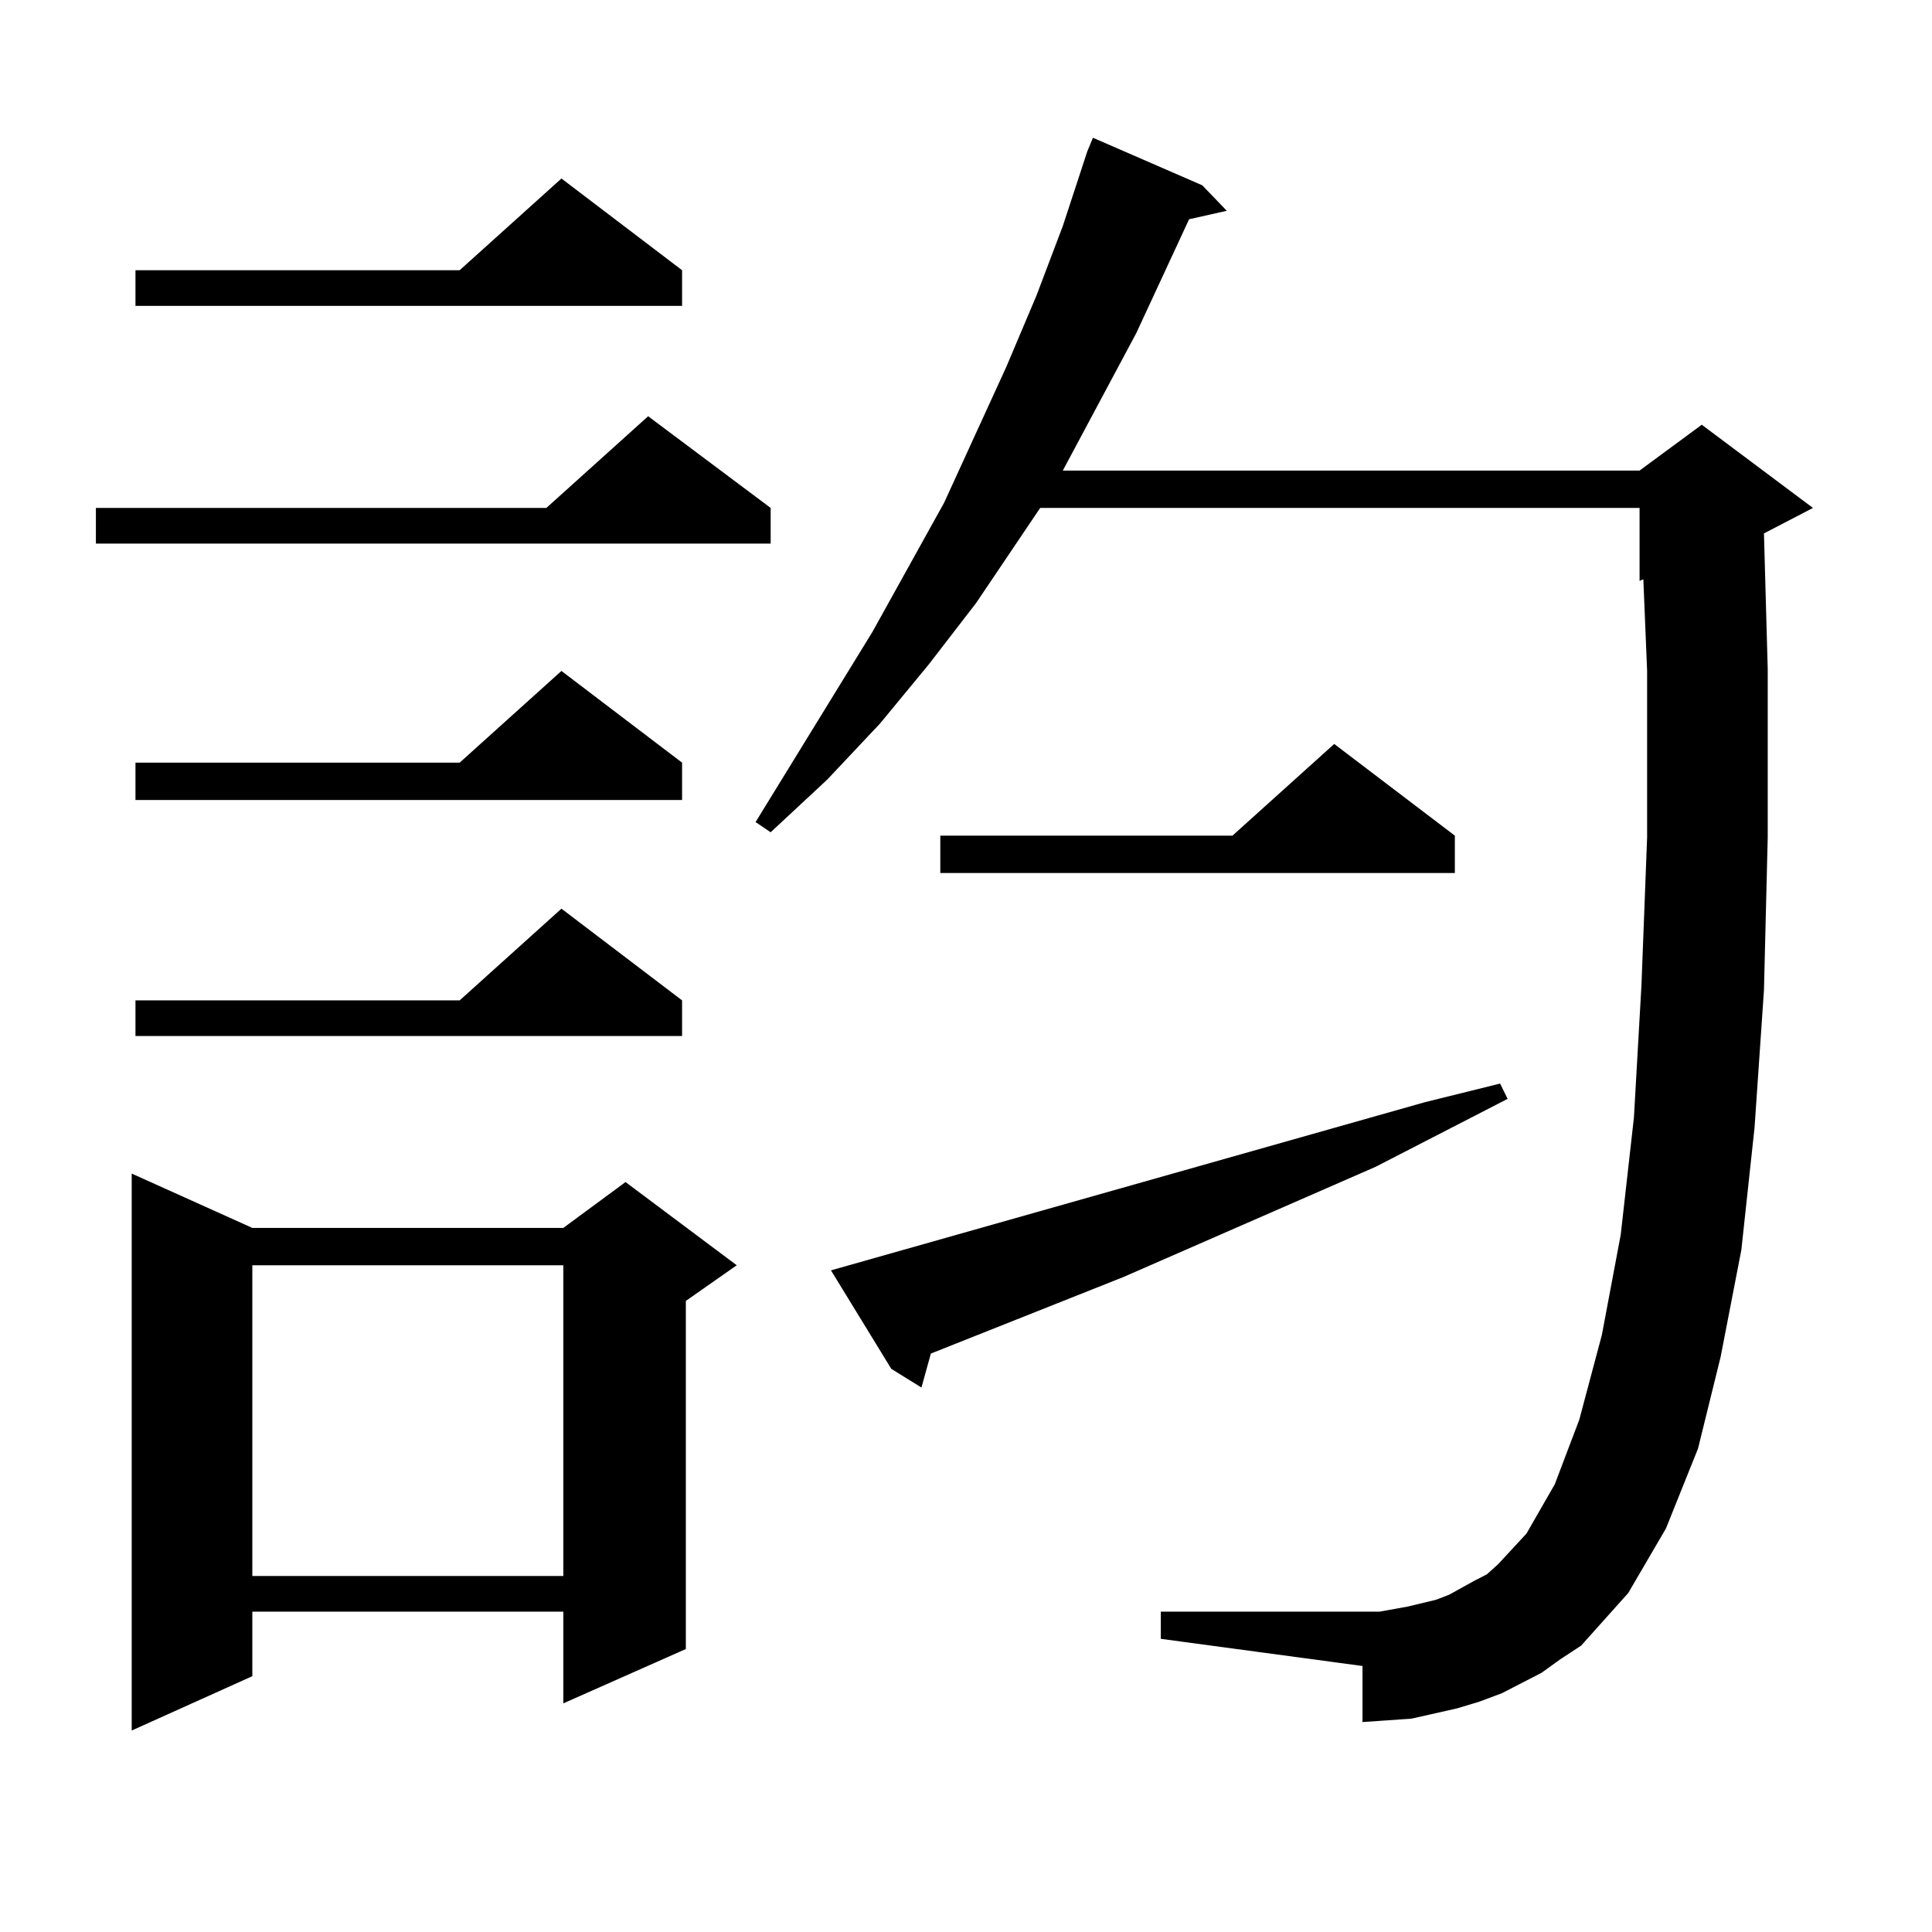 <?xml version="1.0" encoding="utf-8"?>
<!-- Generator: Adobe Illustrator 16.0.0, SVG Export Plug-In . SVG Version: 6.00 Build 0)  -->
<!DOCTYPE svg PUBLIC "-//W3C//DTD SVG 1.1//EN" "http://www.w3.org/Graphics/SVG/1.1/DTD/svg11.dtd">
<svg version="1.1" id="图层_1" xmlns="http://www.w3.org/2000/svg" xmlns:xlink="http://www.w3.org/1999/xlink" x="0px" y="0px"
	 width="1000px" height="1000px" viewBox="0 0 1000 1000" enable-background="new 0 0 1000 1000" xml:space="preserve">
<path d="M398.893,262.906v18.457H49.633v-18.457h233.165l52.682-47.461L398.893,262.906z M130.606,635.563h160.972l32.194-23.73
	l57.56,43.066l-26.341,18.457v180.176l-63.413,28.125v-47.461H130.606v33.398l-62.438,28.125V607.438L130.606,635.563z
	 M353.04,139.859v18.457H70.12v-18.457h167.801l52.682-47.461L353.04,139.859z M353.04,394.742v19.336H70.12v-19.336h167.801
	l52.682-47.461L353.04,394.742z M353.04,517.789v18.457H70.12v-18.457h167.801l52.682-47.461L353.04,517.789z M130.606,654.898
	v160.84h160.972v-160.84H130.606z M797.907,865.836l-20.487,10.547l-11.707,4.395l-11.707,3.516l-11.707,2.637l-11.707,2.637
	l-12.683,0.879l-12.683,0.879V862.32l-104.388-14.063v-14.063h104.388h8.78l14.634-2.637l14.634-3.516l6.829-2.637l12.683-7.031
	l6.829-3.516l5.854-5.273l14.634-15.82l14.634-25.488l12.683-33.398l11.707-43.945l9.756-51.855l6.829-60.645l3.902-68.555
	l2.927-76.465v-86.133l-1.951-47.461l-1.951,0.879v-37.793H538.401l-33.17,49.219l-24.39,31.641l-25.365,30.762l-27.316,29.004
	l-29.268,27.246l-7.805-5.273l60.486-98.438l37.072-66.797l32.194-70.313l15.609-36.914l13.658-36.035l12.683-38.672l2.927-7.031
	l56.584,24.609l12.683,13.184l-19.512,4.395l-27.316,58.887l-38.048,71.191h298.529l32.194-23.73l57.56,43.066l-25.365,13.184
	l1.951,70.313v87.012l-1.951,79.102l-4.878,71.191l-6.829,63.281l-10.731,55.371l-11.707,47.461l-16.585,41.309l-19.512,33.398
	l-24.39,27.246l-10.731,7.031L797.907,865.836z M430.111,657.535l307.31-87.012l39.023-9.668l3.902,7.91l-68.291,35.156
	l-130.729,57.129l-99.51,39.551l-4.878,17.578l-15.609-9.668L430.111,657.535z M753.03,432.535v19.336H486.695v-19.336h151.216
	l52.682-47.461L753.03,432.535z"/>
</svg>
